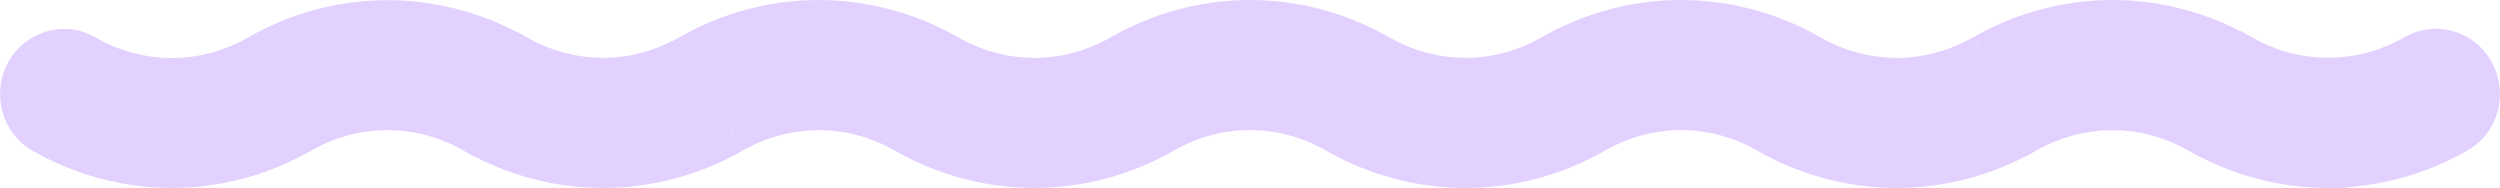 <svg width="532" height="40" viewBox="0 0 532 40" fill="none" xmlns="http://www.w3.org/2000/svg">
<path d="M449.517 0C459.036 0 468.486 2.336 476.967 6.73H477.108L479.185 7.92C489.368 13.749 501.457 13.754 511.679 7.916C518.466 4.038 526.892 6.73 530.409 13.505C530.414 13.516 530.421 13.527 530.426 13.538C533.729 19.913 531.73 28.247 525.046 32.05L525.047 32.051C525.038 32.056 525.028 32.06 525.019 32.065C525.014 32.068 525.009 32.072 525.004 32.075L525.003 32.074C517.145 36.559 508.373 39.224 499.387 39.833L499.228 40H495.383C485.039 40 474.775 37.243 465.75 32.082C455.531 26.248 443.47 26.248 433.251 32.084L431.177 33.27H431.042C422.57 37.662 413.145 40 403.622 40C393.277 40 383.013 37.243 373.987 32.082L373.977 32.076C363.765 26.219 351.716 26.219 341.503 32.076L341.494 32.082C332.47 37.242 322.236 40 311.859 40C301.476 40 291.273 37.239 282.254 32.082L282.245 32.076C272.032 26.219 259.953 26.219 249.741 32.076L249.731 32.082C240.71 37.24 230.476 40 220.126 40C209.749 40 199.515 37.242 190.492 32.082L190.488 32.08C180.293 26.244 168.211 26.224 158.008 32.076L153.532 24.27L153.531 24.32L157.968 32.082C148.945 37.242 138.711 40 128.334 40C118.781 40 109.38 37.66 100.914 33.27H100.77L98.69 32.076C88.478 26.219 76.398 26.219 66.186 32.076L66.176 32.082C57.155 37.24 46.922 40 36.572 40C26.227 40 15.963 37.243 6.937 32.082L6.936 32.081C0.348 28.312 -1.795 19.989 1.582 13.526L1.748 13.218C5.261 6.89 13.289 4.169 19.988 7.771L20.311 7.949L20.32 7.955C30.532 13.812 42.611 13.812 52.824 7.955L52.834 7.949C61.855 2.791 72.088 0.031 82.438 0.031C91.964 0.031 101.383 2.37 109.846 6.73H109.999L112.077 7.92C122.272 13.756 134.353 13.775 144.556 7.924L149.034 15.73V15.679L144.596 7.918C153.62 2.758 163.853 5.80002e-05 174.23 0C184.251 0 194.197 2.587 203.015 7.441L203.865 7.918L203.875 7.924C214.087 13.781 226.165 13.781 236.377 7.924L236.388 7.918C245.409 2.76 255.643 1.93876e-05 265.993 0C276.019 1.91211e-05 285.936 2.59 294.748 7.441L295.597 7.918L295.601 7.92C305.796 13.756 317.878 13.775 328.081 7.924L328.091 7.918C337.115 2.758 347.348 3.34579e-05 357.725 0C367.778 0 377.696 2.589 386.51 7.441L387.36 7.918L387.37 7.924C397.582 13.781 409.66 13.781 419.873 7.924L424.351 15.73L424.35 15.677L419.913 7.918C428.934 2.76 439.167 6.41515e-05 449.517 0ZM399.61 30.836C400.671 30.922 401.735 30.975 402.8 30.993L403.622 31C402.282 31 400.944 30.944 399.61 30.836ZM37.756 30.983C37.906 30.98 38.055 30.978 38.204 30.973C38.055 30.978 37.906 30.98 37.756 30.983ZM221.311 30.983C221.46 30.98 221.609 30.978 221.758 30.973C221.609 30.978 221.46 30.98 221.311 30.983ZM313.053 30.983C313.201 30.98 313.348 30.977 313.496 30.973C313.348 30.977 313.201 30.98 313.053 30.983ZM307.834 30.836C308.61 30.899 309.388 30.944 310.167 30.971C309.388 30.944 308.61 30.899 307.834 30.836ZM216.104 30.836C216.879 30.899 217.655 30.943 218.433 30.97C217.655 30.943 216.879 30.899 216.104 30.836ZM38.344 30.967C38.563 30.959 38.782 30.95 39.002 30.939C38.782 30.95 38.563 30.959 38.344 30.967ZM221.899 30.967C222.118 30.959 222.337 30.95 222.556 30.939C222.337 30.95 222.118 30.959 221.899 30.967ZM313.629 30.967C313.852 30.959 314.074 30.95 314.296 30.939C314.074 30.95 313.852 30.959 313.629 30.967ZM39.275 30.924C39.454 30.914 39.633 30.904 39.812 30.893C39.633 30.904 39.454 30.914 39.275 30.924ZM314.576 30.924C314.752 30.914 314.929 30.904 315.105 30.893C314.929 30.904 314.752 30.914 314.576 30.924ZM222.841 30.923C223.015 30.913 223.188 30.904 223.362 30.893C223.188 30.904 223.015 30.913 222.841 30.923ZM40.268 30.859C40.368 30.852 40.468 30.845 40.568 30.837C40.468 30.845 40.368 30.852 40.268 30.859ZM223.84 30.858C223.934 30.851 224.029 30.845 224.123 30.837C224.029 30.845 223.934 30.851 223.84 30.858ZM315.636 30.855C315.71 30.849 315.783 30.844 315.857 30.838C315.783 30.844 315.71 30.849 315.636 30.855ZM40.974 30.802C41.134 30.788 41.294 30.773 41.454 30.757C41.294 30.773 41.134 30.788 40.974 30.802ZM224.529 30.802C224.689 30.788 224.849 30.773 225.008 30.757C224.849 30.773 224.689 30.788 224.529 30.802ZM316.298 30.799C316.449 30.785 316.6 30.773 316.751 30.758C316.6 30.773 316.449 30.785 316.298 30.799ZM306.991 30.76C307.116 30.772 307.241 30.783 307.366 30.794C307.241 30.783 307.116 30.772 306.991 30.76ZM398.755 30.759C398.882 30.771 399.008 30.782 399.134 30.794C399.008 30.782 398.882 30.771 398.755 30.759ZM215.255 30.76C215.377 30.772 215.498 30.782 215.62 30.793C215.498 30.782 215.377 30.772 215.255 30.76ZM41.639 30.737C41.834 30.717 42.028 30.697 42.222 30.675C42.028 30.697 41.834 30.717 41.639 30.737ZM225.194 30.737C225.388 30.717 225.582 30.697 225.776 30.675C225.582 30.697 225.388 30.717 225.194 30.737ZM316.949 30.737C317.142 30.718 317.335 30.697 317.528 30.675C317.335 30.697 317.142 30.718 316.949 30.737ZM397.947 30.673C398.123 30.693 398.299 30.711 398.475 30.73C398.299 30.711 398.123 30.693 397.947 30.673ZM214.449 30.674C214.605 30.692 214.762 30.708 214.918 30.725C214.762 30.708 214.605 30.692 214.449 30.674ZM306.177 30.673C306.336 30.691 306.495 30.708 306.654 30.725C306.495 30.708 306.336 30.691 306.177 30.673ZM305.37 30.574C305.553 30.598 305.737 30.62 305.921 30.643C305.737 30.62 305.553 30.598 305.37 30.574ZM397.148 30.575C397.326 30.599 397.505 30.619 397.684 30.641C397.505 30.619 397.326 30.599 397.148 30.575ZM213.64 30.575C213.813 30.598 213.986 30.618 214.159 30.639C213.986 30.618 213.813 30.598 213.64 30.575ZM317.858 30.635C318.01 30.616 318.162 30.599 318.314 30.579C318.162 30.599 318.01 30.616 317.858 30.635ZM42.563 30.634C42.711 30.616 42.859 30.598 43.006 30.579C42.859 30.598 42.711 30.616 42.563 30.634ZM226.136 30.632C226.275 30.615 226.414 30.598 226.552 30.58C226.414 30.598 226.275 30.615 226.136 30.632ZM304.551 30.459C304.729 30.485 304.907 30.511 305.085 30.535C304.907 30.511 304.729 30.485 304.551 30.459ZM212.824 30.46C212.99 30.485 213.156 30.508 213.323 30.531C213.156 30.508 212.99 30.485 212.824 30.46ZM318.664 30.531C318.831 30.508 318.998 30.485 319.165 30.46C318.998 30.485 318.831 30.508 318.664 30.531ZM396.333 30.461C396.495 30.485 396.659 30.508 396.822 30.53C396.659 30.508 396.495 30.485 396.333 30.461ZM43.373 30.529C43.533 30.507 43.694 30.485 43.854 30.461C43.694 30.485 43.533 30.507 43.373 30.529ZM226.937 30.527C227.094 30.506 227.252 30.484 227.409 30.461C227.252 30.484 227.094 30.506 226.937 30.527ZM303.789 30.34C303.959 30.368 304.13 30.395 304.3 30.421C304.13 30.395 303.959 30.368 303.789 30.34ZM319.422 30.421C319.581 30.397 319.74 30.372 319.898 30.346C319.74 30.372 319.581 30.397 319.422 30.421ZM395.564 30.341C395.731 30.368 395.897 30.394 396.064 30.42C395.897 30.394 395.731 30.368 395.564 30.341ZM44.128 30.419C44.282 30.395 44.434 30.372 44.587 30.347C44.434 30.372 44.282 30.395 44.128 30.419ZM227.683 30.419C227.836 30.395 227.989 30.372 228.142 30.347C227.989 30.372 227.836 30.395 227.683 30.419ZM212.067 30.343C212.226 30.369 212.386 30.393 212.545 30.418C212.386 30.393 212.226 30.369 212.067 30.343ZM302.97 30.198C303.126 30.227 303.283 30.255 303.439 30.281C303.283 30.255 303.126 30.227 302.97 30.198ZM394.747 30.2C394.896 30.227 395.045 30.253 395.195 30.278C395.045 30.253 394.896 30.227 394.747 30.2ZM211.241 30.2C211.383 30.226 211.524 30.251 211.667 30.275C211.524 30.251 211.383 30.226 211.241 30.2ZM45.06 30.267C45.169 30.248 45.278 30.229 45.386 30.209C45.278 30.229 45.169 30.248 45.06 30.267ZM228.615 30.267C228.723 30.248 228.83 30.229 228.938 30.21C228.83 30.229 228.723 30.248 228.615 30.267ZM320.37 30.267C320.475 30.248 320.581 30.23 320.686 30.211C320.581 30.23 320.475 30.248 320.37 30.267ZM302.251 30.064C302.375 30.088 302.499 30.11 302.623 30.134C302.499 30.11 302.375 30.088 302.251 30.064ZM394.013 30.062C394.134 30.086 394.254 30.108 394.375 30.131C394.254 30.108 394.134 30.086 394.013 30.062ZM45.826 30.128C45.932 30.108 46.039 30.088 46.146 30.067C46.039 30.088 45.932 30.108 45.826 30.128ZM210.518 30.065C210.629 30.087 210.74 30.107 210.851 30.128C210.74 30.107 210.629 30.087 210.518 30.065ZM229.392 30.126C229.494 30.107 229.596 30.087 229.698 30.067C229.596 30.087 229.494 30.107 229.392 30.126ZM321.156 30.124C321.253 30.106 321.35 30.088 321.447 30.069C321.35 30.088 321.253 30.106 321.156 30.124ZM393.164 29.889C393.297 29.917 393.43 29.944 393.564 29.972C393.43 29.944 393.297 29.917 393.164 29.889ZM209.66 29.889C209.786 29.916 209.912 29.942 210.038 29.968C209.912 29.942 209.786 29.916 209.66 29.889ZM301.411 29.891C301.531 29.916 301.651 29.942 301.772 29.967C301.651 29.942 301.531 29.916 301.411 29.891ZM46.679 29.96C46.771 29.941 46.862 29.922 46.954 29.902C46.862 29.922 46.771 29.941 46.679 29.96ZM230.234 29.96C230.327 29.941 230.421 29.92 230.514 29.9C230.421 29.92 230.327 29.941 230.234 29.96ZM321.99 29.96C322.083 29.941 322.177 29.92 322.27 29.9C322.177 29.92 322.083 29.941 321.99 29.96ZM208.904 29.722C209.036 29.752 209.169 29.781 209.301 29.811C209.169 29.781 209.036 29.752 208.904 29.722ZM47.383 29.809C47.506 29.781 47.629 29.754 47.752 29.726C47.629 29.754 47.506 29.781 47.383 29.809ZM230.938 29.809C231.061 29.781 231.184 29.754 231.306 29.726C231.184 29.754 231.061 29.781 230.938 29.809ZM392.423 29.725C392.548 29.753 392.673 29.781 392.797 29.809C392.673 29.781 392.548 29.753 392.423 29.725ZM300.661 29.725C300.784 29.753 300.907 29.78 301.03 29.808C300.907 29.78 300.784 29.753 300.661 29.725ZM322.704 29.807C322.821 29.781 322.937 29.754 323.054 29.727C322.937 29.754 322.821 29.781 322.704 29.807ZM208.093 29.528C208.222 29.56 208.351 29.591 208.48 29.622C208.351 29.591 208.222 29.56 208.093 29.528ZM391.578 29.523C391.711 29.556 391.845 29.588 391.979 29.62C391.845 29.588 391.711 29.556 391.578 29.523ZM323.525 29.617C323.628 29.593 323.731 29.568 323.834 29.543C323.731 29.568 323.628 29.593 323.525 29.617ZM299.858 29.533C299.971 29.561 300.085 29.589 300.199 29.616C300.085 29.589 299.971 29.561 299.858 29.533ZM48.22 29.615C48.318 29.592 48.416 29.569 48.513 29.545C48.416 29.569 48.318 29.592 48.22 29.615ZM231.775 29.615C231.873 29.592 231.97 29.569 232.068 29.545C231.97 29.569 231.873 29.592 231.775 29.615ZM390.781 29.319C390.946 29.363 391.111 29.405 391.277 29.447C391.111 29.405 390.946 29.363 390.781 29.319ZM207.256 29.314C207.423 29.359 207.589 29.402 207.756 29.444C207.589 29.402 207.423 29.359 207.256 29.314ZM299.046 29.325C299.194 29.364 299.342 29.403 299.49 29.44C299.342 29.403 299.194 29.364 299.046 29.325ZM48.966 29.431C49.088 29.399 49.21 29.369 49.332 29.337C49.21 29.369 49.088 29.4 48.966 29.431ZM232.521 29.431C232.643 29.399 232.765 29.369 232.886 29.337C232.765 29.369 232.643 29.399 232.521 29.431ZM324.288 29.429C324.399 29.4 324.511 29.371 324.623 29.342C324.511 29.371 324.399 29.4 324.288 29.429ZM206.514 29.111C206.673 29.156 206.832 29.2 206.992 29.243C206.832 29.2 206.673 29.156 206.514 29.111ZM390.093 29.132C390.202 29.162 390.311 29.193 390.42 29.223C390.311 29.193 390.202 29.162 390.093 29.132ZM49.765 29.22C49.861 29.193 49.958 29.168 50.054 29.141C49.958 29.168 49.861 29.193 49.765 29.22ZM233.32 29.22C233.416 29.193 233.513 29.168 233.609 29.141C233.513 29.168 233.416 29.193 233.32 29.22ZM298.341 29.134C298.44 29.161 298.538 29.188 298.636 29.215C298.538 29.188 298.44 29.161 298.341 29.134ZM325.111 29.211C325.189 29.19 325.267 29.168 325.345 29.146C325.267 29.168 325.189 29.19 325.111 29.211ZM205.716 28.88C205.86 28.923 206.005 28.965 206.149 29.007C206.005 28.965 205.86 28.923 205.716 28.88ZM297.501 28.891C297.63 28.929 297.759 28.966 297.888 29.004C297.759 28.966 297.63 28.929 297.501 28.891ZM389.251 28.889C389.378 28.926 389.504 28.964 389.63 29.001C389.504 28.964 389.378 28.926 389.251 28.889ZM325.875 28.996C325.976 28.967 326.077 28.937 326.178 28.907C326.077 28.937 325.976 28.967 325.875 28.996ZM50.572 28.993C50.668 28.965 50.764 28.937 50.86 28.908C50.764 28.937 50.668 28.965 50.572 28.993ZM234.126 28.993C234.219 28.966 234.311 28.939 234.403 28.911C234.311 28.939 234.219 28.966 234.126 28.993ZM204.915 28.633C205.087 28.688 205.26 28.742 205.433 28.795C205.26 28.742 205.087 28.688 204.915 28.633ZM51.283 28.781C51.42 28.739 51.558 28.696 51.695 28.652C51.558 28.696 51.42 28.739 51.283 28.781ZM388.51 28.662C388.637 28.702 388.763 28.741 388.89 28.78C388.763 28.741 388.637 28.702 388.51 28.662ZM234.85 28.776C234.981 28.736 235.111 28.696 235.242 28.655C235.111 28.696 234.981 28.736 234.85 28.776ZM326.617 28.774C326.738 28.737 326.859 28.7 326.98 28.662C326.859 28.7 326.738 28.737 326.617 28.774ZM296.736 28.655C296.862 28.695 296.988 28.734 297.114 28.773C296.988 28.734 296.862 28.695 296.736 28.655ZM204.234 28.412C204.367 28.456 204.501 28.501 204.634 28.544C204.501 28.501 204.367 28.456 204.234 28.412ZM52.058 28.537C52.182 28.497 52.306 28.456 52.429 28.415C52.306 28.456 52.182 28.497 52.058 28.537ZM235.613 28.537C235.737 28.497 235.86 28.456 235.984 28.415C235.86 28.456 235.737 28.497 235.613 28.537ZM295.973 28.408C296.104 28.452 296.234 28.495 296.365 28.537C296.234 28.495 296.104 28.452 295.973 28.408ZM327.374 28.536C327.497 28.496 327.621 28.456 327.745 28.415C327.621 28.456 327.497 28.496 327.374 28.536ZM387.787 28.429C387.876 28.458 387.966 28.488 388.055 28.517C387.966 28.488 387.876 28.458 387.787 28.429ZM236.395 28.276C236.532 28.229 236.669 28.182 236.806 28.134C236.669 28.182 236.532 28.229 236.395 28.276ZM52.846 28.274C52.96 28.236 53.073 28.196 53.186 28.156C53.073 28.196 52.96 28.236 52.846 28.274ZM328.185 28.266C328.275 28.235 328.365 28.203 328.456 28.172C328.365 28.203 328.275 28.235 328.185 28.266ZM386.924 28.135C387.048 28.178 387.171 28.221 387.294 28.264C387.171 28.221 387.048 28.178 386.924 28.135ZM203.496 28.16C203.592 28.194 203.689 28.228 203.786 28.261C203.689 28.228 203.592 28.194 203.496 28.16ZM295.291 28.175C295.368 28.202 295.445 28.229 295.523 28.256C295.445 28.229 295.368 28.202 295.291 28.175ZM237.13 28.019C237.257 27.973 237.384 27.926 237.51 27.88C237.384 27.926 237.257 27.973 237.13 28.019ZM202.66 27.86C202.798 27.911 202.935 27.962 203.074 28.012C202.935 27.962 202.798 27.911 202.66 27.86ZM386.191 27.871C386.317 27.918 386.444 27.964 386.571 28.01C386.444 27.964 386.317 27.918 386.191 27.871ZM53.602 28.009C53.712 27.969 53.822 27.929 53.931 27.889C53.822 27.929 53.712 27.969 53.602 28.009ZM294.415 27.86C294.548 27.91 294.681 27.958 294.815 28.006C294.681 27.958 294.548 27.91 294.415 27.86ZM328.927 28.006C329.022 27.972 329.115 27.937 329.209 27.902C329.115 27.937 329.022 27.972 328.927 28.006ZM293.7 27.59C293.825 27.638 293.95 27.687 294.076 27.734C293.95 27.687 293.825 27.638 293.7 27.59ZM237.919 27.727C238.023 27.688 238.127 27.648 238.231 27.608C238.127 27.648 238.023 27.688 237.919 27.727ZM201.964 27.598C202.076 27.641 202.188 27.684 202.3 27.727C202.188 27.684 202.076 27.641 201.964 27.598ZM385.442 27.589C385.559 27.634 385.675 27.679 385.792 27.724C385.675 27.679 385.559 27.634 385.442 27.589ZM54.383 27.722C54.475 27.687 54.566 27.651 54.657 27.616C54.566 27.651 54.475 27.687 54.383 27.722ZM329.725 27.712C329.796 27.685 329.866 27.657 329.936 27.63C329.866 27.657 329.796 27.685 329.725 27.712ZM55.133 27.431C55.231 27.392 55.329 27.352 55.427 27.312C55.329 27.352 55.231 27.392 55.133 27.431ZM238.69 27.43C238.779 27.394 238.868 27.358 238.958 27.322C238.868 27.358 238.779 27.394 238.69 27.43ZM330.454 27.429C330.542 27.394 330.631 27.358 330.719 27.322C330.631 27.358 330.542 27.394 330.454 27.429ZM201.227 27.307C201.324 27.346 201.421 27.385 201.518 27.424C201.421 27.385 201.324 27.346 201.227 27.307ZM384.753 27.317C384.84 27.352 384.926 27.387 385.012 27.421C384.926 27.387 384.84 27.352 384.753 27.317ZM293.073 27.343C293.133 27.367 293.194 27.392 293.254 27.416C293.194 27.392 293.133 27.367 293.073 27.343ZM200.451 26.985C200.57 27.036 200.689 27.087 200.808 27.137C200.689 27.087 200.57 27.036 200.451 26.985ZM239.422 27.134C239.551 27.08 239.68 27.025 239.808 26.971C239.68 27.025 239.551 27.08 239.422 27.134ZM55.869 27.133C55.975 27.089 56.081 27.044 56.187 26.999C56.081 27.044 55.975 27.089 55.869 27.133ZM331.188 27.132C331.293 27.088 331.398 27.043 331.503 26.999C331.398 27.043 331.293 27.088 331.188 27.132ZM383.966 26.993C384.072 27.038 384.178 27.083 384.284 27.127C384.178 27.083 384.072 27.038 383.966 26.993ZM292.281 27.017C292.362 27.051 292.443 27.085 292.525 27.119C292.443 27.085 292.362 27.051 292.281 27.017ZM240.157 26.823C240.312 26.756 240.467 26.687 240.622 26.618C240.467 26.687 240.312 26.756 240.157 26.823ZM56.615 26.817C56.75 26.759 56.885 26.698 57.02 26.639C56.885 26.698 56.75 26.759 56.615 26.817ZM331.931 26.817C332.067 26.759 332.201 26.698 332.336 26.639C332.201 26.698 332.067 26.759 331.931 26.817ZM199.718 26.669C199.812 26.71 199.905 26.752 199.999 26.793C199.905 26.752 199.812 26.71 199.718 26.669ZM291.533 26.693C291.608 26.726 291.682 26.76 291.757 26.793C291.682 26.76 291.608 26.726 291.533 26.693ZM383.258 26.688C383.338 26.723 383.417 26.758 383.497 26.793C383.417 26.758 383.338 26.723 383.258 26.688ZM198.809 26.258C198.981 26.338 199.153 26.417 199.326 26.495C199.153 26.417 198.981 26.338 198.809 26.258ZM57.355 26.49C57.524 26.414 57.692 26.336 57.86 26.258C57.692 26.336 57.524 26.414 57.355 26.49ZM240.91 26.49C241.078 26.414 241.247 26.336 241.415 26.258C241.247 26.336 241.078 26.414 240.91 26.49ZM290.549 26.248C290.724 26.329 290.898 26.411 291.074 26.49C290.898 26.411 290.724 26.329 290.549 26.248ZM332.671 26.49C332.794 26.435 332.916 26.378 333.038 26.321C332.916 26.378 332.794 26.435 332.671 26.49ZM382.185 26.202C382.393 26.3 382.602 26.396 382.812 26.49C382.602 26.396 382.393 26.3 382.185 26.202ZM289.933 25.956C290.077 26.025 290.22 26.095 290.365 26.163C290.22 26.095 290.077 26.025 289.933 25.956ZM381.68 25.962C381.819 26.029 381.957 26.095 382.096 26.16C381.957 26.095 381.819 26.029 381.68 25.962ZM241.628 26.158C241.737 26.107 241.845 26.055 241.954 26.003C241.845 26.055 241.737 26.107 241.628 26.158ZM58.075 26.157C58.164 26.115 58.252 26.073 58.341 26.03C58.252 26.073 58.164 26.115 58.075 26.157ZM198.246 25.992C198.353 26.044 198.46 26.095 198.567 26.145C198.46 26.095 198.353 26.044 198.246 25.992ZM333.419 26.145C333.472 26.12 333.524 26.095 333.576 26.07C333.524 26.095 333.472 26.12 333.419 26.145ZM197.436 25.595C197.563 25.658 197.69 25.723 197.817 25.785C197.69 25.723 197.563 25.658 197.436 25.595ZM289.158 25.575C289.298 25.645 289.437 25.716 289.578 25.785C289.437 25.716 289.298 25.645 289.158 25.575ZM380.932 25.595C381.059 25.658 381.186 25.723 381.313 25.785C381.186 25.723 381.059 25.658 380.932 25.595ZM287.422 24.662C287.908 24.93 288.397 25.188 288.889 25.439C288.405 25.192 287.923 24.938 287.446 24.675L287.422 24.662ZM195.823 24.75C196.254 24.986 196.688 25.215 197.126 25.439C196.688 25.215 196.254 24.986 195.823 24.75ZM379.318 24.75C379.749 24.986 380.183 25.216 380.621 25.439C380.183 25.216 379.749 24.986 379.318 24.75ZM60.269 25.061C60.509 24.934 60.748 24.806 60.986 24.675C60.748 24.806 60.509 24.934 60.269 25.061ZM243.824 25.061C244.064 24.934 244.303 24.806 244.541 24.675C244.303 24.806 244.064 24.934 243.824 25.061ZM335.576 25.066C335.772 24.962 335.968 24.857 336.164 24.75C335.968 24.857 335.772 24.962 335.576 25.066ZM469.295 23.759C469.604 23.925 469.912 24.095 470.217 24.27C469.912 24.095 469.604 23.925 469.295 23.759ZM520.981 23.983C520.853 24.074 520.72 24.16 520.581 24.238C520.72 24.16 520.853 24.074 520.981 23.983ZM194.1 23.791C194.313 23.907 194.526 24.025 194.738 24.145C194.526 24.025 194.313 23.907 194.1 23.791ZM521.431 23.617C521.46 23.59 521.49 23.564 521.518 23.537C521.49 23.564 521.46 23.59 521.431 23.617ZM191.547 22.513C192.129 22.78 192.707 23.062 193.281 23.357C192.707 23.062 192.129 22.78 191.547 22.513ZM521.776 23.267C521.795 23.245 521.813 23.225 521.832 23.203C521.813 23.225 521.795 23.245 521.776 23.267ZM521.904 23.114C521.929 23.083 521.954 23.052 521.978 23.02C521.954 23.052 521.929 23.083 521.904 23.114ZM522.037 22.942C522.063 22.906 522.089 22.87 522.115 22.833C522.089 22.87 522.063 22.906 522.037 22.942ZM522.174 22.745C522.196 22.713 522.217 22.681 522.238 22.648C522.217 22.681 522.196 22.713 522.174 22.745ZM522.303 22.54C522.321 22.51 522.339 22.48 522.356 22.449C522.339 22.48 522.321 22.51 522.303 22.54ZM465.558 21.969C465.884 22.106 466.209 22.246 466.533 22.392C466.209 22.246 465.884 22.106 465.558 21.969ZM522.404 22.361C522.425 22.322 522.445 22.283 522.465 22.243C522.445 22.283 522.425 22.322 522.404 22.361ZM522.519 22.132C522.534 22.099 522.549 22.066 522.564 22.033C522.549 22.066 522.534 22.099 522.519 22.132ZM522.599 21.951C522.616 21.912 522.633 21.873 522.648 21.834C522.633 21.873 522.616 21.912 522.599 21.951ZM522.688 21.725C522.703 21.684 522.718 21.644 522.732 21.602C522.718 21.644 522.703 21.684 522.688 21.725ZM522.757 21.523C522.773 21.476 522.787 21.427 522.801 21.379C522.787 21.427 522.773 21.476 522.757 21.523ZM218.807 21.295C219.247 21.309 219.687 21.316 220.126 21.316C219.687 21.316 219.247 21.309 218.807 21.295ZM254.614 10.318C249.82 11.438 245.177 13.259 240.855 15.73C238.42 17.127 235.897 18.261 233.32 19.134C233.105 19.206 232.89 19.278 232.674 19.347C229.225 20.452 225.684 21.093 222.127 21.268C228.574 20.951 234.972 19.105 240.856 15.73C245.178 13.259 249.821 11.438 254.614 10.318ZM518.344 15.136C517.597 15.139 516.84 15.331 516.142 15.73C509.244 19.67 501.639 21.518 494.084 21.271C501.64 21.518 509.244 19.671 516.143 15.73C516.841 15.331 517.597 15.139 518.344 15.136ZM522.832 21.268C522.837 21.247 522.841 21.225 522.846 21.204C522.841 21.225 522.837 21.247 522.832 21.268ZM216.16 21.123C216.592 21.165 217.025 21.201 217.459 21.23C217.025 21.201 216.592 21.165 216.16 21.123ZM489.429 20.854C489.871 20.919 490.313 20.976 490.755 21.026C490.313 20.976 489.871 20.919 489.429 20.854ZM522.883 21.049C522.889 21.021 522.895 20.994 522.9 20.967C522.895 20.994 522.889 21.021 522.883 21.049ZM162.023 20.559C161.677 20.666 161.331 20.778 160.987 20.895C161.331 20.778 161.677 20.666 162.023 20.559ZM522.923 20.834C522.928 20.805 522.933 20.776 522.937 20.747C522.933 20.776 522.928 20.805 522.923 20.834ZM522.959 20.59C522.963 20.562 522.965 20.535 522.968 20.507C522.965 20.535 522.963 20.562 522.959 20.59ZM522.981 20.375C522.984 20.341 522.985 20.307 522.987 20.273C522.985 20.307 522.984 20.341 522.981 20.375ZM522.993 20.139C522.993 20.12 522.993 20.102 522.994 20.084C522.993 20.102 522.993 20.12 522.993 20.139ZM522.996 19.916C522.995 19.877 522.993 19.838 522.992 19.799C522.993 19.838 522.995 19.877 522.996 19.916ZM522.969 19.477C522.964 19.428 522.959 19.38 522.953 19.332C522.959 19.38 522.964 19.428 522.969 19.477ZM522.938 19.229C522.933 19.197 522.928 19.165 522.922 19.133C522.928 19.165 522.933 19.197 522.938 19.229ZM105.292 14.509C105.95 14.84 106.602 15.188 107.248 15.548C106.602 15.188 105.95 14.84 105.292 14.509ZM518.815 15.158C519.177 15.195 519.533 15.276 519.876 15.399C519.533 15.276 519.177 15.195 518.815 15.158ZM289.68 14.933C289.44 14.806 289.199 14.681 288.958 14.558C289.199 14.681 289.44 14.806 289.68 14.933ZM288.654 14.405C288.524 14.34 288.395 14.275 288.265 14.211C288.395 14.275 288.524 14.34 288.654 14.405ZM287.917 14.043C287.772 13.973 287.627 13.903 287.482 13.835C287.627 13.903 287.772 13.973 287.917 14.043ZM104.282 14.015C104.18 13.966 104.078 13.918 103.976 13.87C104.078 13.918 104.18 13.966 104.282 14.015ZM287.272 13.738C287.106 13.661 286.94 13.584 286.774 13.509C286.94 13.584 287.106 13.661 287.272 13.738ZM103.536 13.667C103.439 13.623 103.342 13.578 103.245 13.534C103.342 13.578 103.439 13.623 103.536 13.667ZM286.316 13.306C286.237 13.271 286.159 13.236 286.081 13.202C286.159 13.236 286.237 13.271 286.316 13.306ZM102.696 13.292C102.639 13.267 102.582 13.242 102.525 13.218C102.582 13.242 102.639 13.267 102.696 13.292ZM102.101 13.038C101.971 12.983 101.841 12.928 101.71 12.874C101.841 12.928 101.971 12.983 102.101 13.038ZM285.587 12.991C285.494 12.952 285.4 12.912 285.306 12.873C285.4 12.912 285.494 12.952 285.587 12.991ZM101.35 12.727C101.24 12.683 101.131 12.639 101.021 12.596C101.131 12.639 101.24 12.683 101.35 12.727ZM284.836 12.682C284.748 12.646 284.66 12.61 284.572 12.575C284.66 12.61 284.748 12.646 284.836 12.682ZM100.577 12.424C100.451 12.376 100.326 12.327 100.201 12.28C100.326 12.327 100.451 12.376 100.577 12.424ZM284.126 12.401C284.008 12.356 283.891 12.311 283.773 12.267C283.891 12.311 284.008 12.356 284.126 12.401ZM99.9 12.17C99.745 12.113 99.589 12.056 99.433 12C99.589 12.056 99.745 12.113 99.9 12.17ZM283.38 12.12C283.267 12.079 283.154 12.037 283.041 11.996C283.154 12.037 283.267 12.079 283.38 12.12ZM99.114 11.888C98.962 11.835 98.811 11.782 98.659 11.73C98.811 11.782 98.962 11.835 99.114 11.888ZM282.53 11.816C282.464 11.794 282.399 11.771 282.334 11.748C282.399 11.771 282.464 11.794 282.53 11.816ZM98.376 11.635C98.225 11.585 98.075 11.536 97.924 11.487C98.075 11.536 98.225 11.585 98.376 11.635ZM281.847 11.583C281.725 11.542 281.602 11.503 281.479 11.463C281.602 11.503 281.725 11.542 281.847 11.583ZM97.561 11.371C97.416 11.326 97.271 11.281 97.126 11.237C97.271 11.281 97.416 11.326 97.561 11.371ZM281.076 11.334C280.965 11.299 280.854 11.264 280.744 11.23C280.854 11.264 280.965 11.299 281.076 11.334ZM96.828 11.146C96.679 11.102 96.531 11.059 96.382 11.016C96.531 11.059 96.679 11.102 96.828 11.146ZM280.313 11.101C280.196 11.066 280.078 11.031 279.96 10.997C280.078 11.031 280.196 11.066 280.313 11.101ZM95.956 10.896C95.856 10.868 95.757 10.84 95.657 10.812C95.757 10.84 95.856 10.868 95.956 10.896ZM279.571 10.885C279.409 10.839 279.246 10.795 279.084 10.751C279.246 10.795 279.409 10.839 279.571 10.885ZM95.19 10.688C95.072 10.657 94.953 10.627 94.835 10.597C94.953 10.627 95.072 10.657 95.19 10.688ZM278.833 10.684C278.675 10.642 278.517 10.601 278.359 10.56C278.517 10.601 278.675 10.642 278.833 10.684ZM94.411 10.49C94.308 10.465 94.206 10.441 94.103 10.416C94.206 10.441 94.308 10.465 94.411 10.49ZM277.965 10.462C277.863 10.437 277.76 10.412 277.658 10.388C277.76 10.412 277.863 10.437 277.965 10.462ZM93.605 10.299C93.512 10.278 93.419 10.257 93.327 10.236C93.419 10.257 93.512 10.278 93.605 10.299ZM277.16 10.271C277.055 10.247 276.951 10.223 276.846 10.2C276.951 10.223 277.055 10.247 277.16 10.271ZM92.814 10.125C92.707 10.102 92.6 10.08 92.493 10.058C92.6 10.08 92.707 10.102 92.814 10.125ZM276.404 10.104C276.29 10.079 276.176 10.056 276.062 10.032C276.176 10.056 276.29 10.079 276.404 10.104ZM92.086 9.976C91.956 9.95 91.825 9.926 91.695 9.901C91.825 9.926 91.956 9.95 92.086 9.976ZM275.584 9.935C275.471 9.913 275.358 9.892 275.246 9.871C275.358 9.892 275.471 9.913 275.584 9.935ZM91.236 9.816C91.144 9.8 91.053 9.784 90.961 9.769C91.053 9.784 91.144 9.8 91.236 9.816ZM274.852 9.798C274.715 9.773 274.577 9.749 274.44 9.726C274.577 9.749 274.715 9.773 274.852 9.798ZM90.472 9.686C90.328 9.662 90.184 9.639 90.04 9.617C90.184 9.639 90.328 9.662 90.472 9.686ZM258.64 9.549C258.91 9.508 259.181 9.47 259.452 9.434C258.91 9.506 258.37 9.586 257.831 9.676L258.64 9.549ZM274.027 9.655C273.883 9.632 273.739 9.609 273.594 9.587C273.739 9.609 273.883 9.632 274.027 9.655ZM89.713 9.567C89.548 9.543 89.382 9.521 89.216 9.498C89.382 9.521 89.548 9.543 89.713 9.567ZM273.259 9.536C273.116 9.515 272.972 9.495 272.828 9.475C272.972 9.495 273.116 9.515 273.259 9.536ZM88.896 9.454C88.754 9.436 88.613 9.418 88.471 9.4C88.613 9.418 88.754 9.436 88.896 9.454ZM272.45 9.423C272.289 9.402 272.128 9.383 271.967 9.363C272.128 9.383 272.289 9.402 272.45 9.423ZM88.089 9.354C87.935 9.337 87.78 9.321 87.626 9.305C87.78 9.321 87.935 9.337 88.089 9.354ZM271.652 9.325C271.495 9.307 271.337 9.291 271.18 9.274C271.337 9.291 271.495 9.307 271.652 9.325ZM87.298 9.271C87.098 9.251 86.897 9.233 86.696 9.216C86.897 9.233 87.098 9.251 87.298 9.271ZM270.848 9.239C270.73 9.228 270.612 9.218 270.494 9.207C270.612 9.218 270.73 9.228 270.848 9.239ZM86.51 9.199C86.342 9.185 86.174 9.173 86.006 9.161C86.174 9.173 86.342 9.185 86.51 9.199ZM268.453 9.061C268.868 9.081 269.284 9.109 269.699 9.141C269.284 9.109 268.868 9.081 268.453 9.061ZM84.905 9.093C84.657 9.08 84.41 9.07 84.163 9.062C84.41 9.07 84.657 9.08 84.905 9.093ZM84.073 9.058C83.82 9.049 83.568 9.044 83.315 9.039C83.568 9.044 83.82 9.049 84.073 9.058ZM267.627 9.026C267.375 9.018 267.122 9.012 266.87 9.008C267.122 9.012 267.375 9.018 267.627 9.026ZM59.546 25.436C59.777 25.319 60.008 25.2 60.237 25.078C60.008 25.2 59.777 25.319 59.546 25.436ZM243.101 25.436C243.332 25.319 243.562 25.2 243.792 25.078C243.562 25.2 243.332 25.319 243.101 25.436ZM520.989 23.977C521.049 23.934 521.108 23.89 521.167 23.844C521.108 23.89 521.049 23.934 520.989 23.977ZM521.227 23.795C521.271 23.759 521.314 23.723 521.357 23.686C521.314 23.723 521.271 23.759 521.227 23.795ZM105.292 14.509C105.092 14.408 104.891 14.309 104.69 14.211C104.891 14.309 105.092 14.408 105.292 14.509ZM289.926 15.065C289.844 15.021 289.763 14.976 289.68 14.933C289.763 14.976 289.844 15.021 289.926 15.065ZM85.669 9.137C85.415 9.12 85.16 9.106 84.905 9.093C85.16 9.106 85.415 9.12 85.669 9.137Z" fill="#E2D1FF"/>
</svg>

